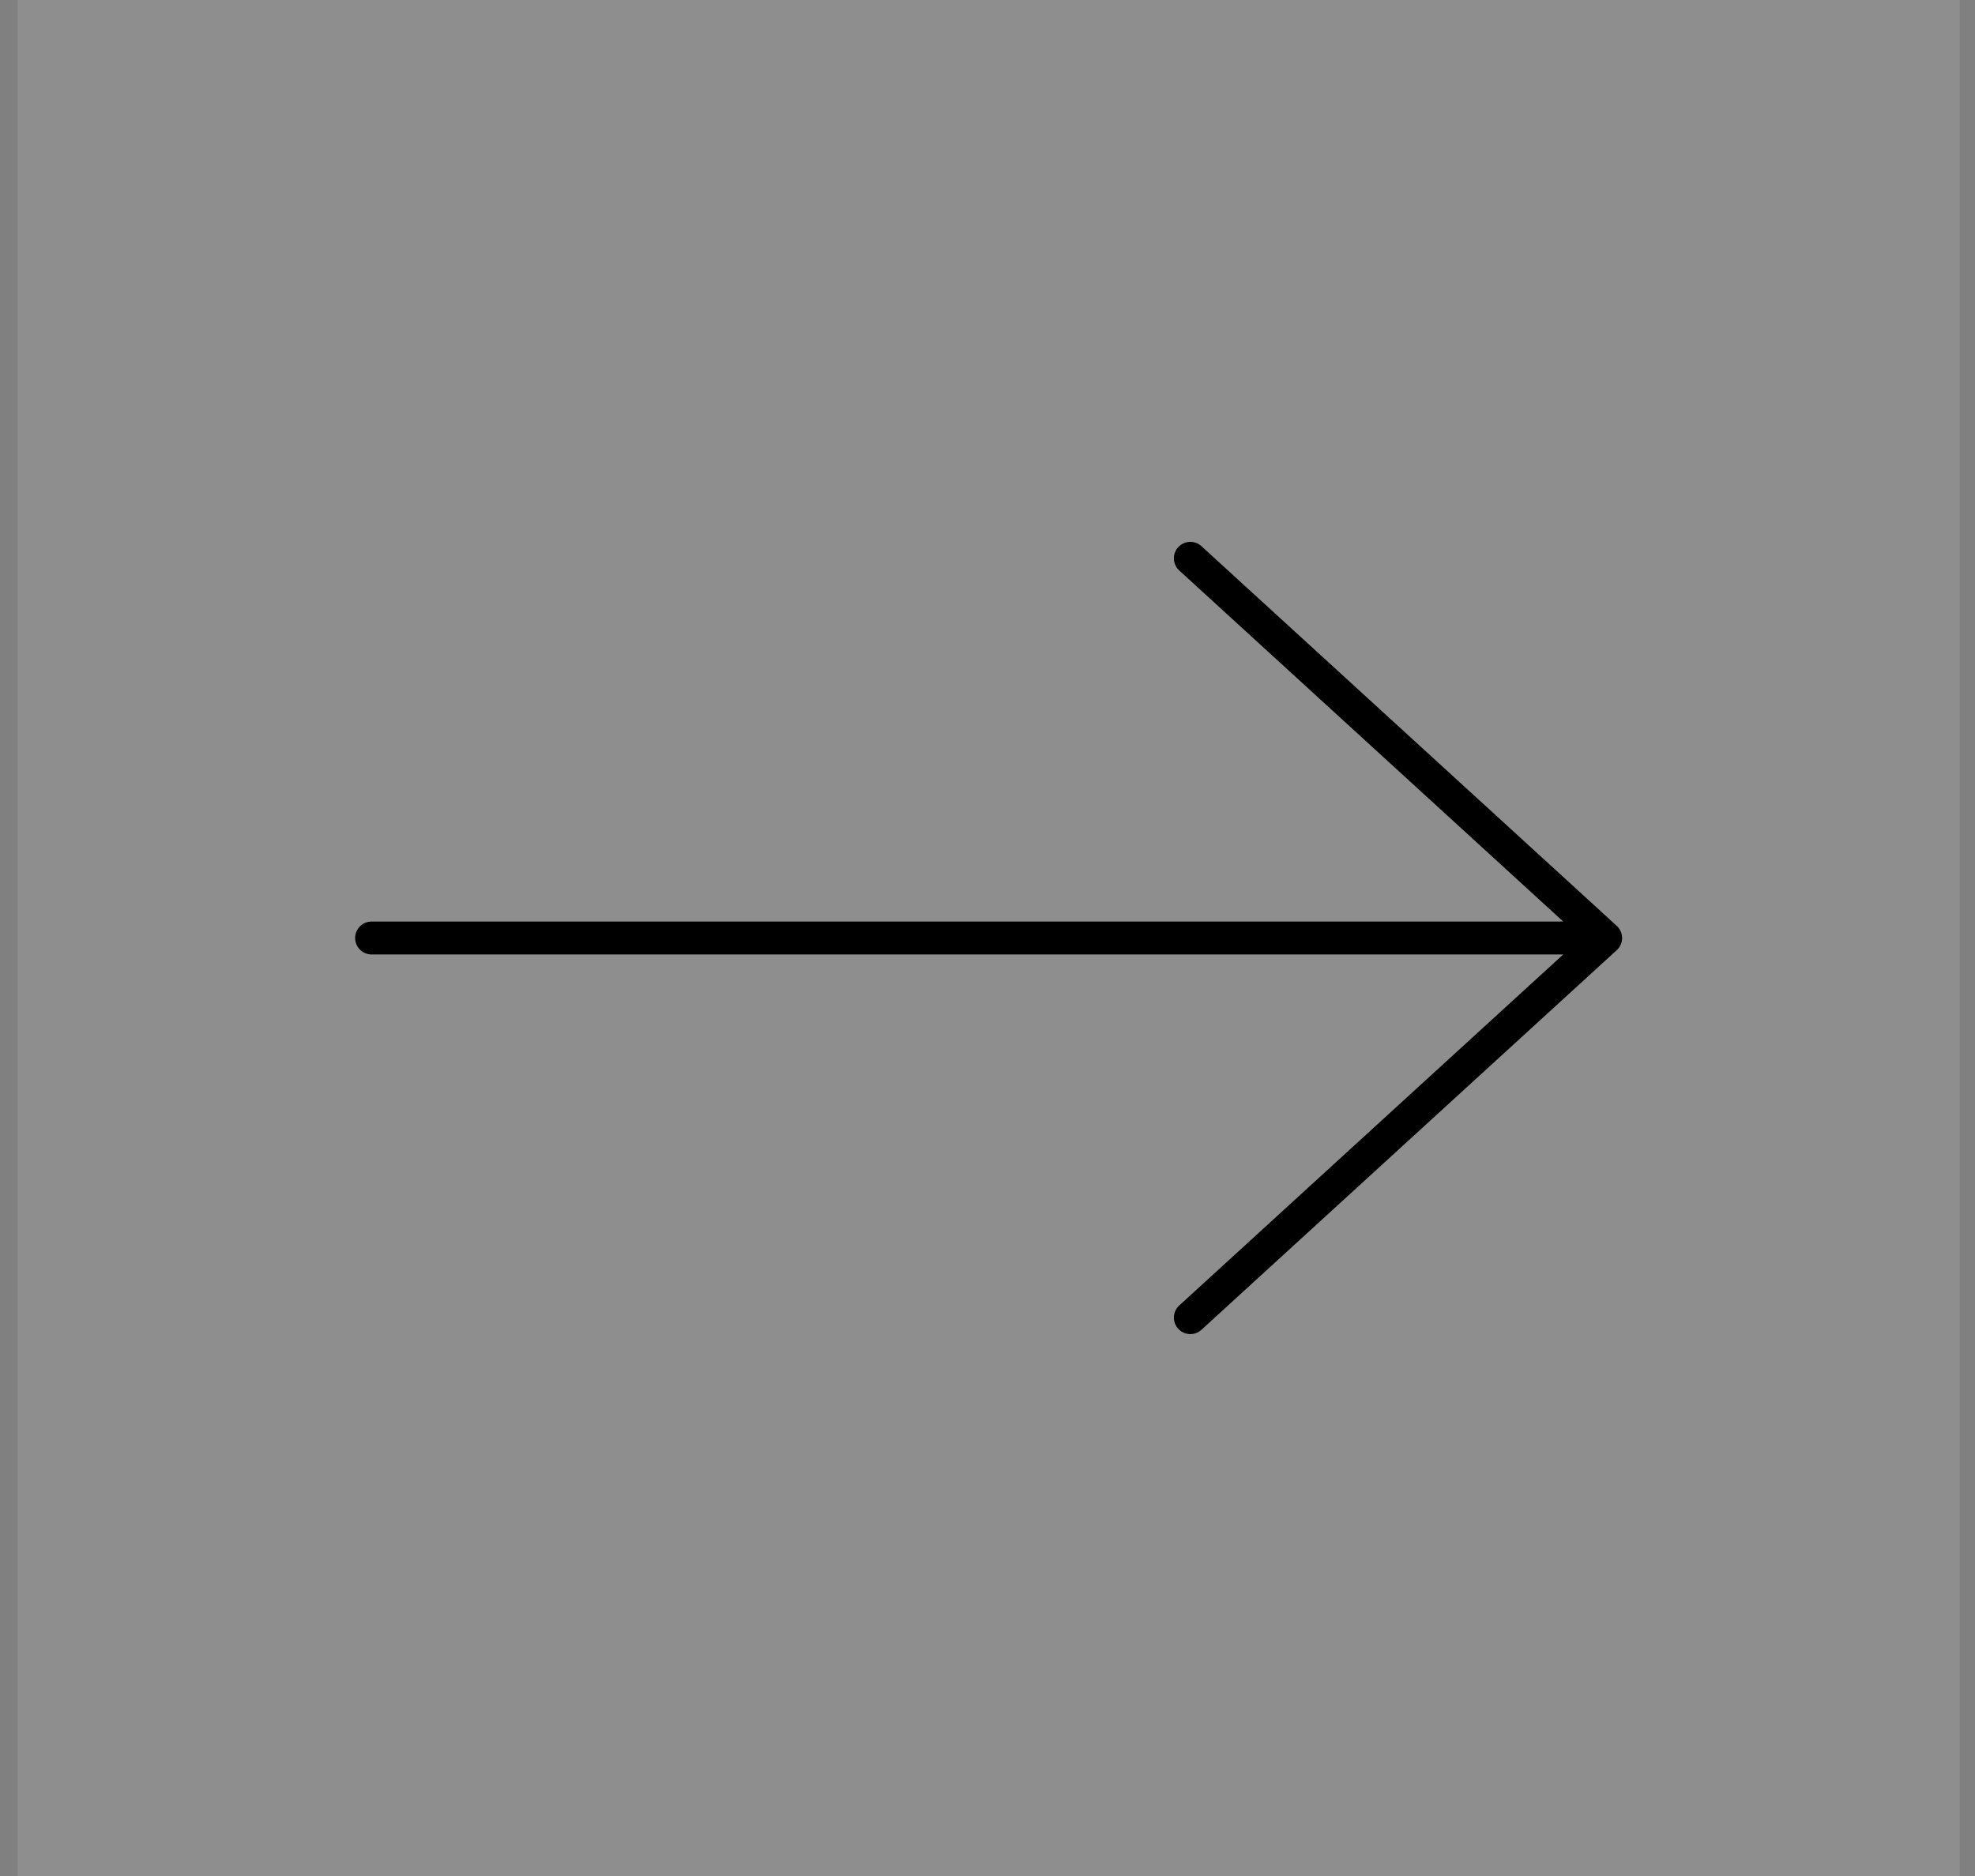 <svg width="60" height="57" viewBox="0 0 60 57" fill="none" xmlns="http://www.w3.org/2000/svg">
<rect x="0" y="0" width="60" height="57" fill="#808080" stroke="none"/>
<rect width="59" height="57" transform="translate(0.534)" fill="white" fill-opacity="0.11"/>
<path d="M11.289 28.5L48.779 28.5M48.779 28.5L36.162 16.964M48.779 28.5L36.162 40.035" stroke="black" stroke-linecap="round" stroke-linejoin="round"/>
</svg>
